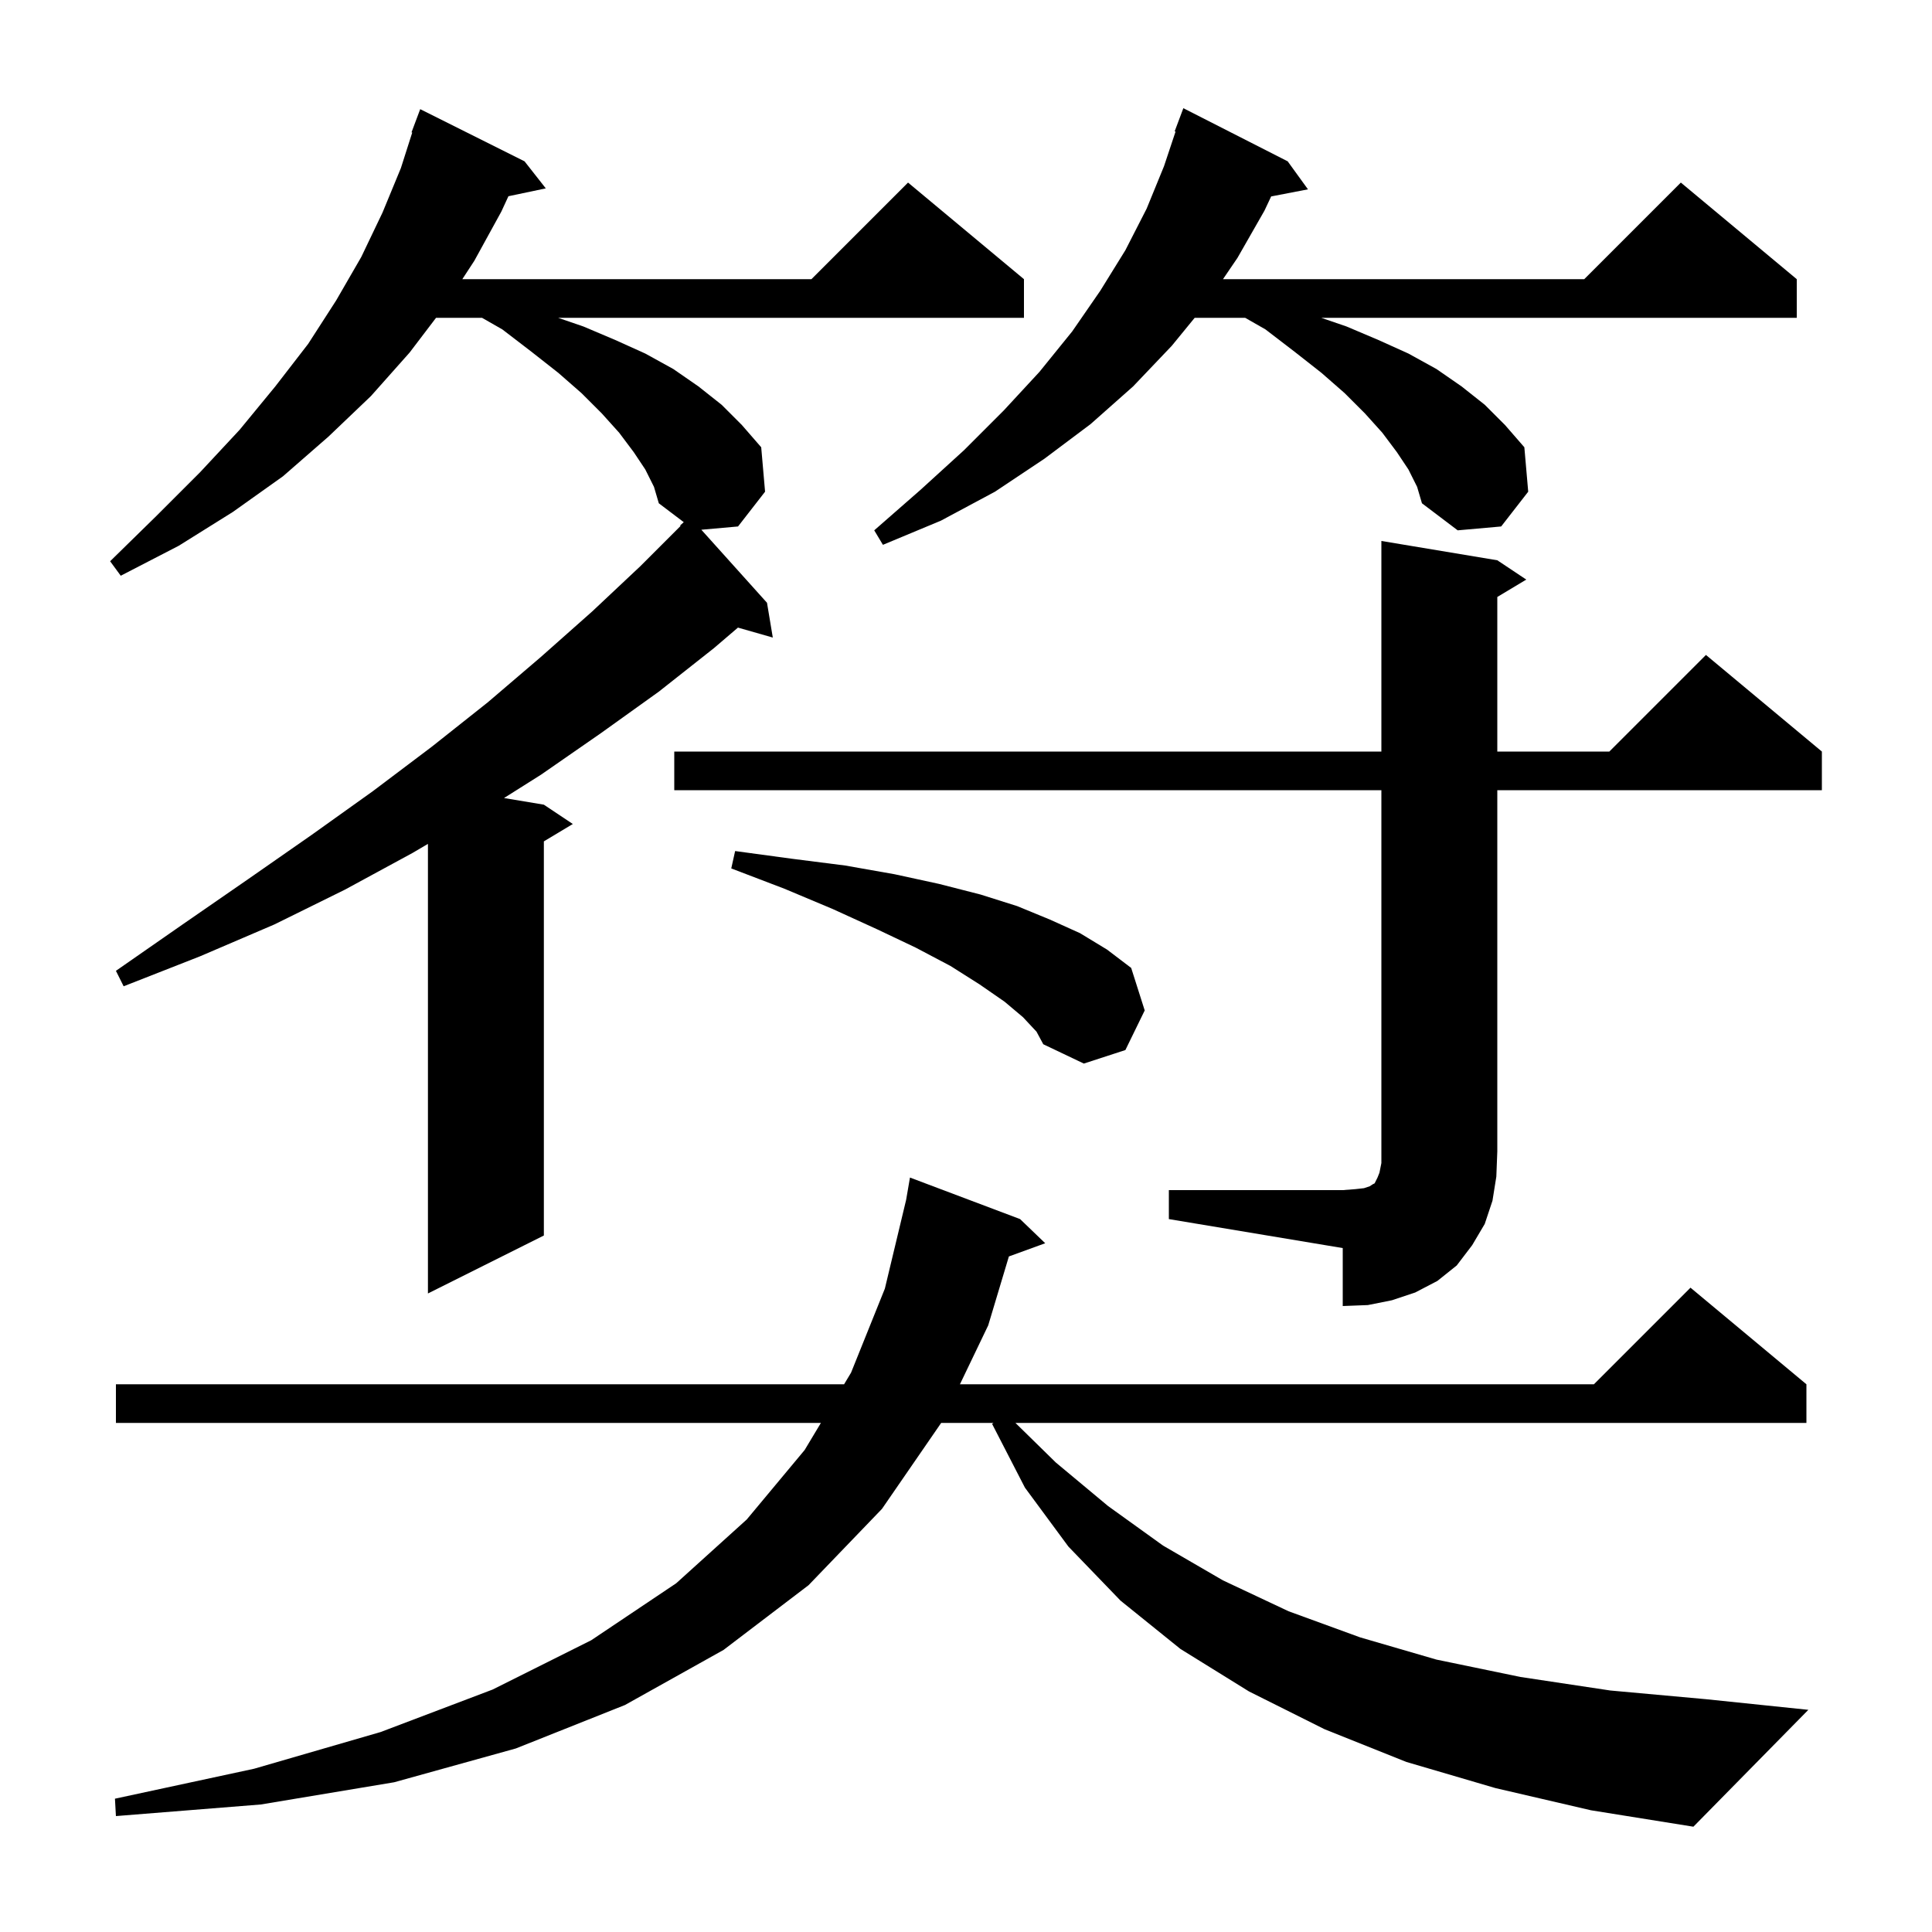 <svg xmlns="http://www.w3.org/2000/svg" xmlns:xlink="http://www.w3.org/1999/xlink" version="1.1" baseProfile="full" viewBox="0 0 200 200" width="200" height="200"><g fill="currentColor"><path d="M 154.8 185.1 L 145.6 182.4 L 137.1 179.0 L 129.3 175.1 L 122.2 170.7 L 116.0 165.7 L 110.6 160.1 L 106.1 154.0 L 102.7 147.4 L 102.85 147.3 L 97.431 147.3 L 91.3 156.2 L 83.7 164.1 L 74.9 170.8 L 64.7 176.5 L 53.4 181.0 L 40.8 184.5 L 27.0 186.8 L 12.0 188.0 L 11.9 186.2 L 26.3 183.1 L 39.4 179.3 L 51.0 174.9 L 61.2 169.8 L 70.0 163.9 L 77.3 157.3 L 83.3 150.1 L 84.98 147.3 L 12.0 147.3 L 12.0 143.3 L 87.38 143.3 L 88.1 142.1 L 91.6 133.4 L 93.802 124.211 L 94.2 121.9 L 105.6 126.2 L 108.2 128.7 L 104.44 130.067 L 102.3 137.2 L 99.372 143.3 L 165.0 143.3 L 175.0 133.3 L 187.0 143.3 L 187.0 147.3 L 105.118 147.3 L 109.3 151.4 L 114.7 155.9 L 120.4 160.0 L 126.6 163.6 L 133.4 166.8 L 140.8 169.5 L 148.7 171.8 L 157.4 173.6 L 166.7 175.0 L 176.6 175.9 L 187.2 177.0 L 175.3 189.1 L 164.7 187.4 Z M 121.0 123.2 L 139.0 123.2 L 140.3 123.1 L 141.2 123.0 L 141.8 122.8 L 142.1 122.6 L 142.3 122.5 L 142.6 121.9 L 142.8 121.4 L 143.0 120.4 L 143.0 81.8 L 69.8 81.8 L 69.8 77.8 L 143.0 77.8 L 143.0 56.0 L 155.0 58.0 L 158.0 60.0 L 155.0 61.8 L 155.0 77.8 L 166.6 77.8 L 176.6 67.8 L 188.6 77.8 L 188.6 81.8 L 155.0 81.8 L 155.0 119.2 L 154.9 121.8 L 154.5 124.3 L 153.7 126.7 L 152.4 128.9 L 150.8 131.0 L 148.8 132.6 L 146.5 133.8 L 144.1 134.6 L 141.6 135.1 L 139.0 135.2 L 139.0 129.2 L 121.0 126.2 Z M 66.8 48.6 L 65.6 46.8 L 64.1 44.8 L 62.3 42.8 L 60.2 40.7 L 57.8 38.6 L 55.0 36.4 L 52.0 34.1 L 49.9 32.9 L 45.139 32.9 L 42.4 36.5 L 38.4 41.0 L 34.0 45.2 L 29.3 49.3 L 24.1 53.0 L 18.5 56.5 L 12.5 59.6 L 11.4 58.1 L 16.2 53.4 L 20.7 48.9 L 24.8 44.5 L 28.5 40.0 L 31.9 35.6 L 34.8 31.1 L 37.4 26.6 L 39.6 22.0 L 41.5 17.4 L 42.675 13.719 L 42.6 13.7 L 43.5 11.3 L 54.3 16.7 L 56.5 19.5 L 52.632 20.314 L 51.9 21.9 L 49.1 27.0 L 47.859 28.9 L 84.0 28.9 L 94.0 18.9 L 106.0 28.9 L 106.0 32.9 L 57.775 32.9 L 60.4 33.8 L 63.7 35.2 L 66.8 36.6 L 69.7 38.2 L 72.3 40.0 L 74.7 41.9 L 76.8 44.0 L 78.8 46.3 L 79.2 50.9 L 76.4 54.5 L 72.602 54.838 L 79.4 62.4 L 80.0 66.0 L 76.393 64.969 L 73.9 67.1 L 68.2 71.6 L 62.2 75.9 L 56.0 80.2 L 52.175 82.613 L 56.3 83.3 L 59.3 85.3 L 56.3 87.1 L 56.3 127.9 L 44.3 133.9 L 44.3 87.359 L 42.7 88.3 L 35.7 92.1 L 28.4 95.7 L 20.7 99.0 L 12.8 102.1 L 12.0 100.5 L 18.9 95.7 L 25.7 91.0 L 32.3 86.4 L 38.6 81.9 L 44.7 77.3 L 50.5 72.7 L 56.0 68.0 L 61.3 63.3 L 66.3 58.6 L 70.453 54.447 L 70.4 54.4 L 70.783 54.055 L 68.2 52.1 L 67.7 50.4 Z M 105.9 105.3 L 104.0 103.7 L 101.4 101.9 L 98.4 100.0 L 94.8 98.1 L 90.8 96.2 L 86.2 94.1 L 81.2 92.0 L 75.7 89.9 L 76.1 88.1 L 82.0 88.9 L 87.5 89.6 L 92.6 90.5 L 97.2 91.5 L 101.5 92.6 L 105.3 93.8 L 108.7 95.2 L 111.8 96.6 L 114.6 98.3 L 117.1 100.2 L 118.5 104.6 L 116.5 108.7 L 112.2 110.1 L 108.0 108.1 L 107.3 106.8 Z M 145.8 48.6 L 144.6 46.8 L 143.1 44.8 L 141.3 42.8 L 139.2 40.7 L 136.8 38.6 L 134.0 36.4 L 131.0 34.1 L 128.9 32.9 L 123.673 32.9 L 121.3 35.8 L 117.3 40.0 L 112.9 43.9 L 108.1 47.5 L 103.0 50.9 L 97.4 53.9 L 91.4 56.4 L 90.5 54.9 L 95.3 50.7 L 99.8 46.6 L 103.9 42.5 L 107.6 38.5 L 111.0 34.3 L 113.9 30.1 L 116.5 25.9 L 118.7 21.6 L 120.5 17.2 L 121.692 13.624 L 121.6 13.6 L 122.5 11.2 L 133.3 16.7 L 135.4 19.6 L 131.589 20.335 L 130.9 21.8 L 128.1 26.7 L 126.602 28.9 L 164.0 28.9 L 174.0 18.9 L 186.0 28.9 L 186.0 32.9 L 136.775 32.9 L 139.4 33.8 L 142.7 35.2 L 145.8 36.6 L 148.7 38.2 L 151.3 40.0 L 153.7 41.9 L 155.8 44.0 L 157.8 46.3 L 158.2 50.9 L 155.4 54.5 L 150.9 54.9 L 147.2 52.1 L 146.7 50.4 Z "/></g></svg>